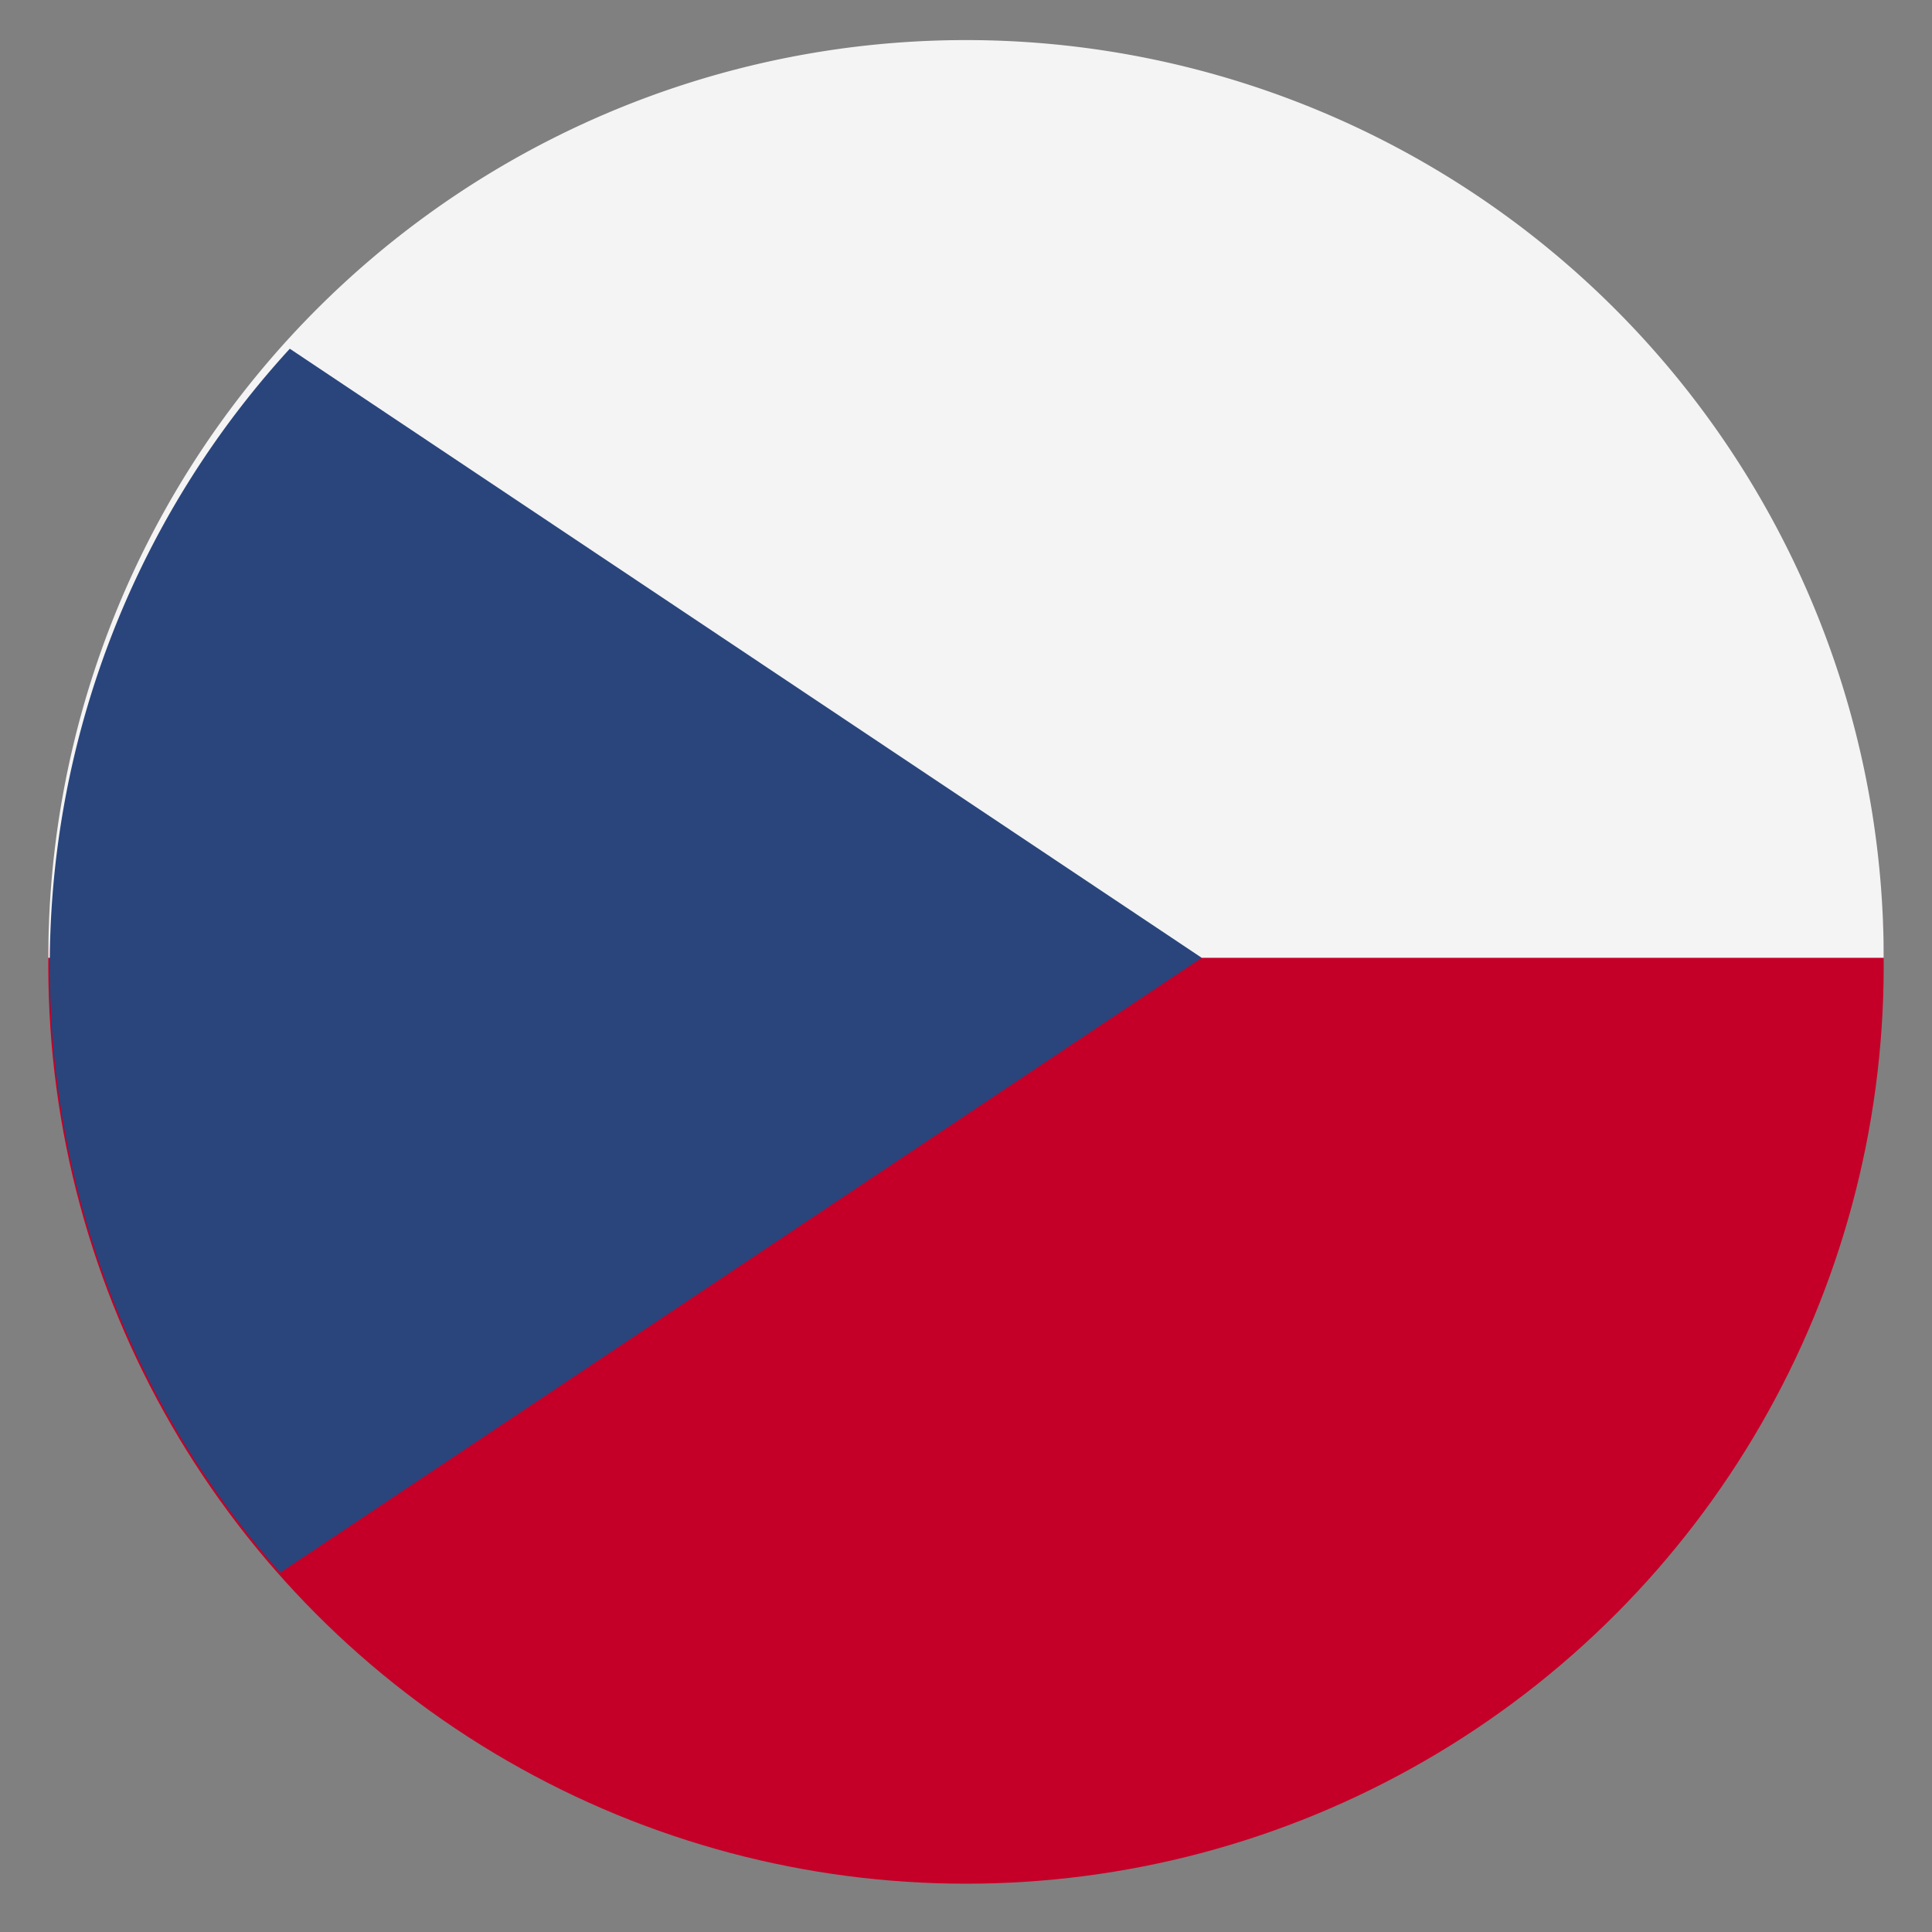 <svg id="Слой_1" data-name="Слой 1" xmlns="http://www.w3.org/2000/svg" viewBox="0 0 40 40"><rect x="0" y="0" width="40" height="40" fill="#808080" stroke="none"/><defs><style>.cls-1{fill:#c40028;}.cls-2{fill:#f4f4f4;}.cls-3{fill:#29457c;}</style></defs><title>Безымянный-1</title><circle class="cls-1" cx="20" cy="20" r="19"/><path class="cls-2" d="M1,19.83H39a19,19,0,0,0-38,0Z"/><path class="cls-3" d="M6,7.22a18.92,18.92,0,0,0-.2,25.34L24.88,19.83Z"/></svg>